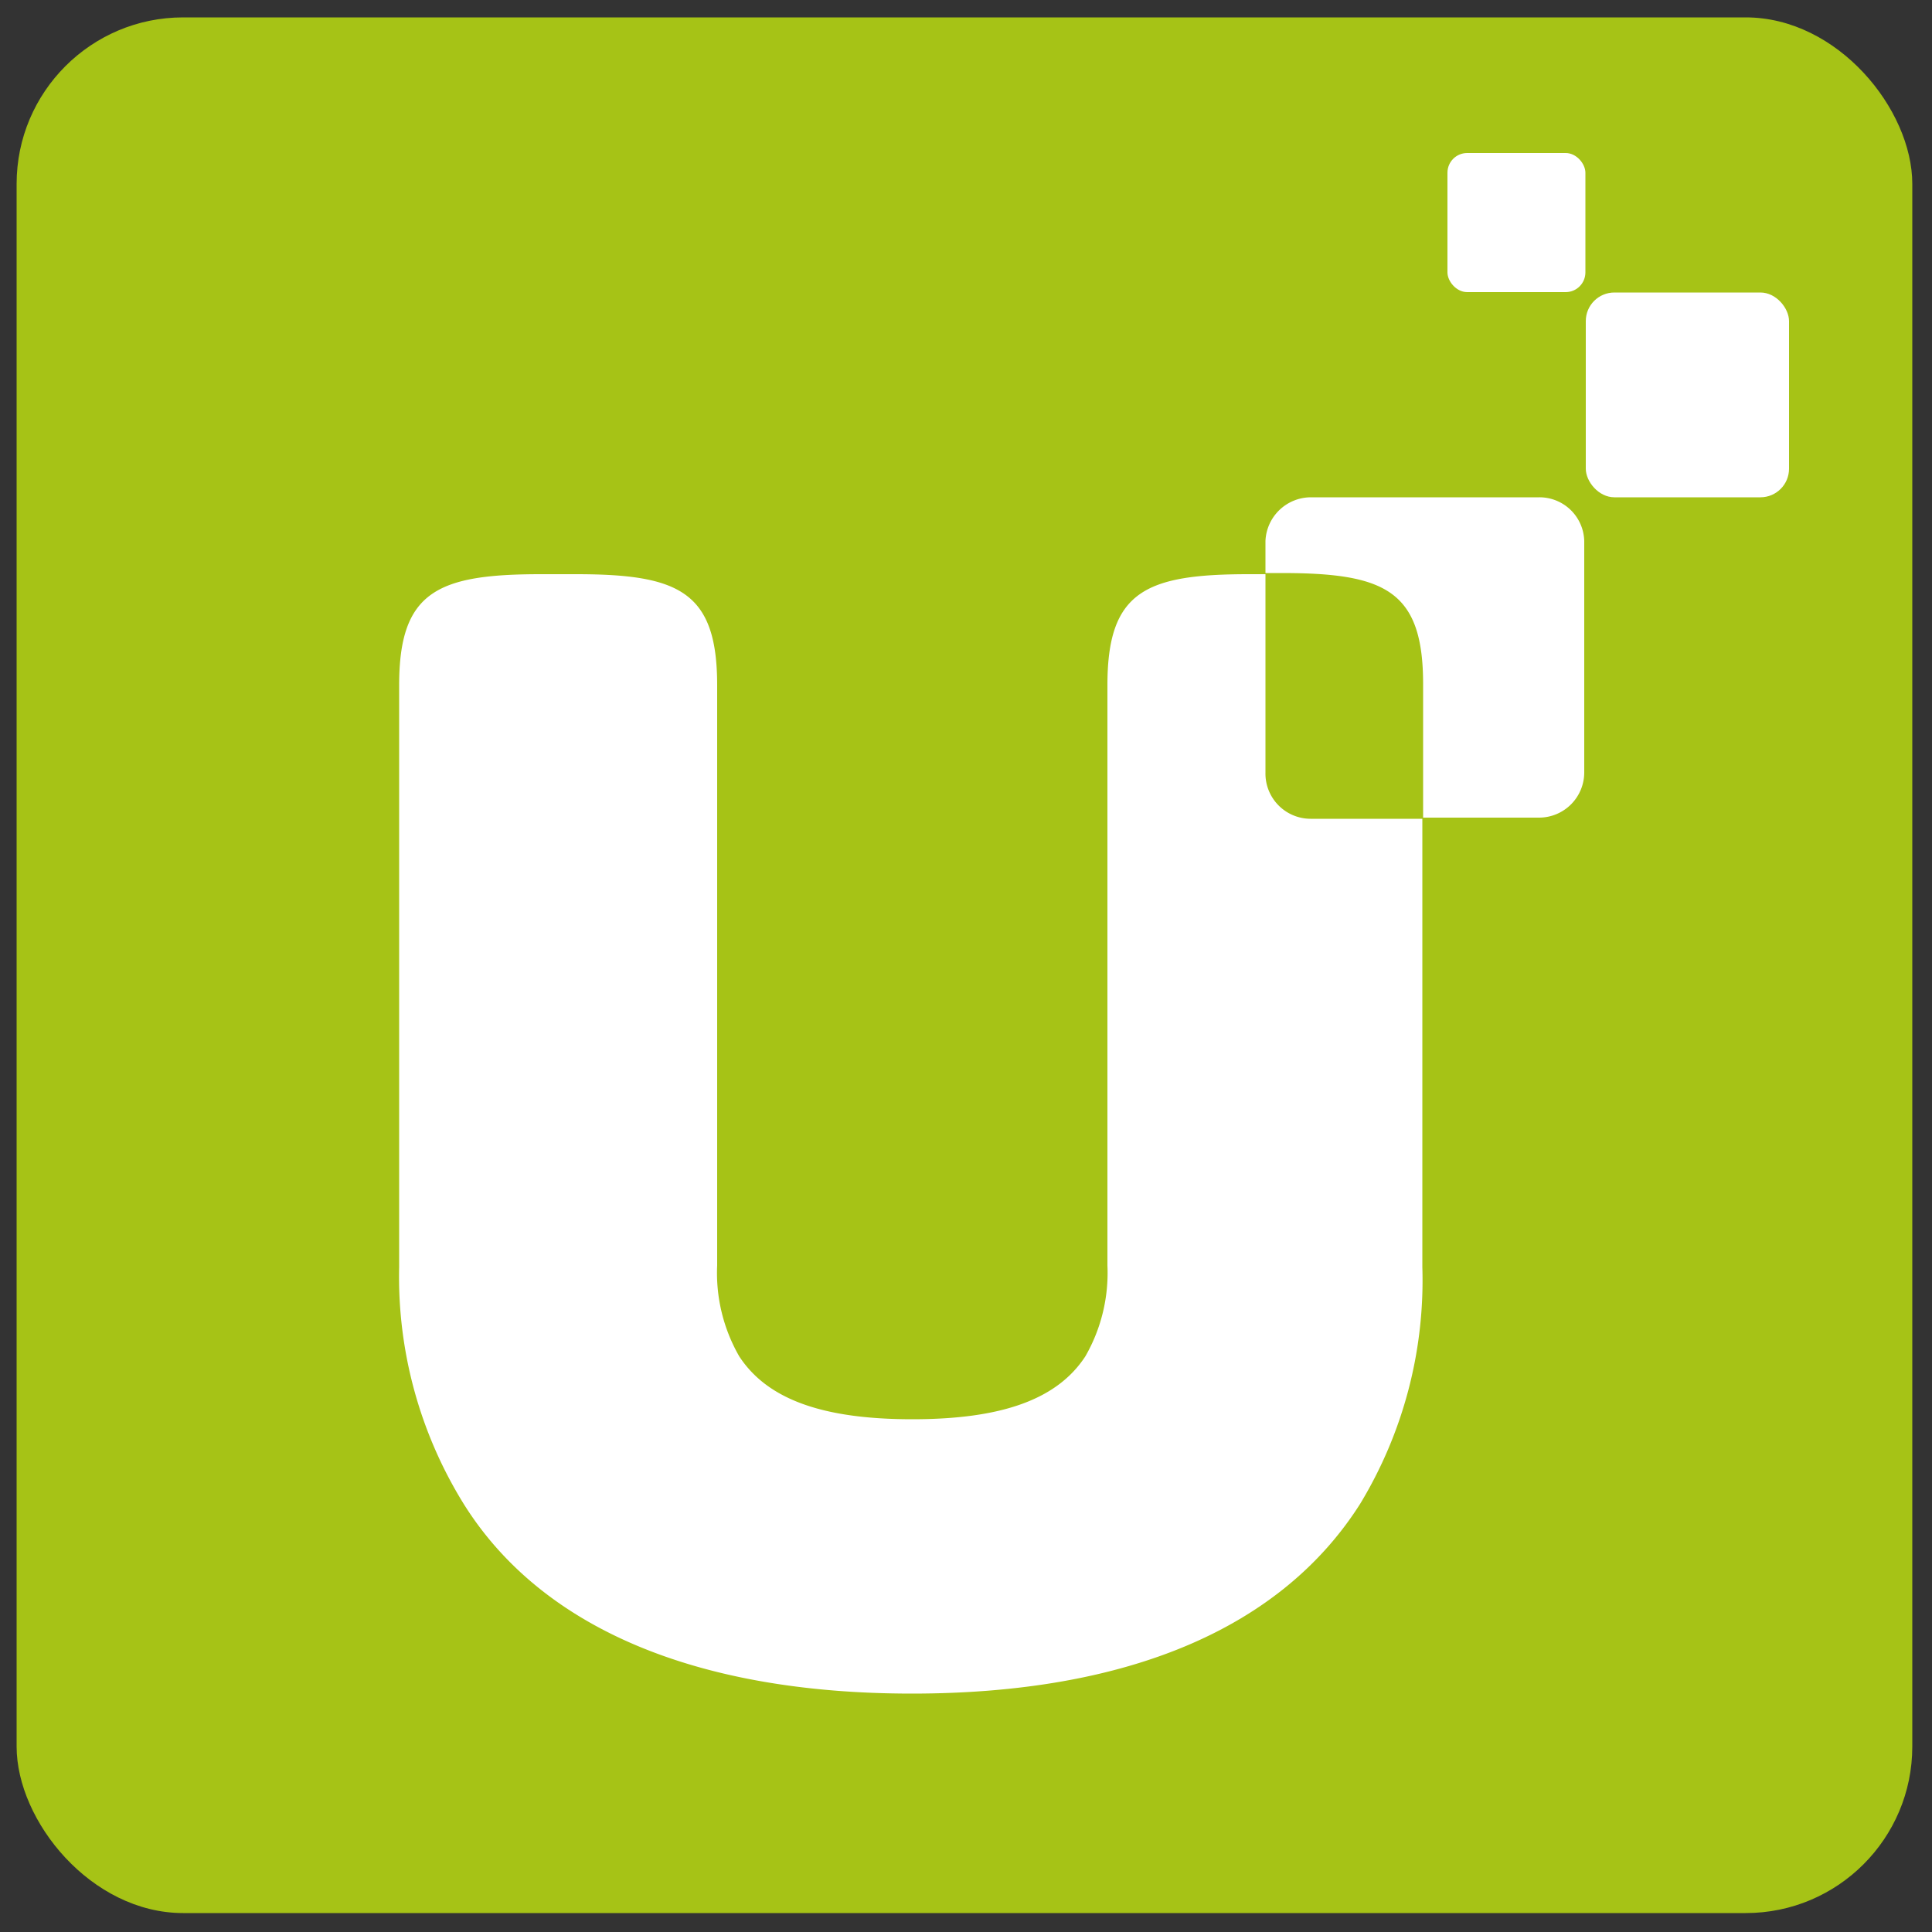 <svg id="Warstwa_1" data-name="Warstwa 1" xmlns="http://www.w3.org/2000/svg" viewBox="0 0 50 50"><rect x="0" y="0" width="50" height="50" fill="#333333" stroke="none"/><defs><style>.cls-1{fill:#a6c316;}.cls-2{fill:#fff;}</style></defs><rect class="cls-1" x="0.43" y="0.45" width="49.06" height="49.06" rx="4.31"/><path class="cls-2" d="M33.92,21.19A1.17,1.17,0,0,1,32.75,20V14.86h-.43c-2.67,0-3.66.44-3.66,2.87v5.69s0,0,0,0v9.33a4.33,4.33,0,0,1-.57,2.35c-.73,1.12-2.17,1.63-4.48,1.63s-3.75-.51-4.48-1.63a4.33,4.33,0,0,1-.57-2.35V23.46s0,0,0,0V17.73c0-2.43-1-2.87-3.66-2.87H14c-2.67,0-3.67.44-3.67,2.87V32.79A11.16,11.16,0,0,0,12,38.92c2,3.2,6,4.91,11.6,4.91h0c5.62,0,9.57-1.71,11.6-4.91a11.16,11.16,0,0,0,1.61-6.13V21.19Z"/><rect class="cls-2" x="41.04" y="7.57" width="5.26" height="5.3" rx="0.74"/><rect class="cls-2" x="37.46" y="3.96" width="3.57" height="3.6" rx="0.51"/><path class="cls-2" d="M39.84,12.87H33.92A1.18,1.18,0,0,0,32.75,14v.83h.41c2.67,0,3.67.44,3.67,2.87v3.46h3A1.17,1.17,0,0,0,41,20V14A1.16,1.16,0,0,0,39.84,12.87Z"/></svg>